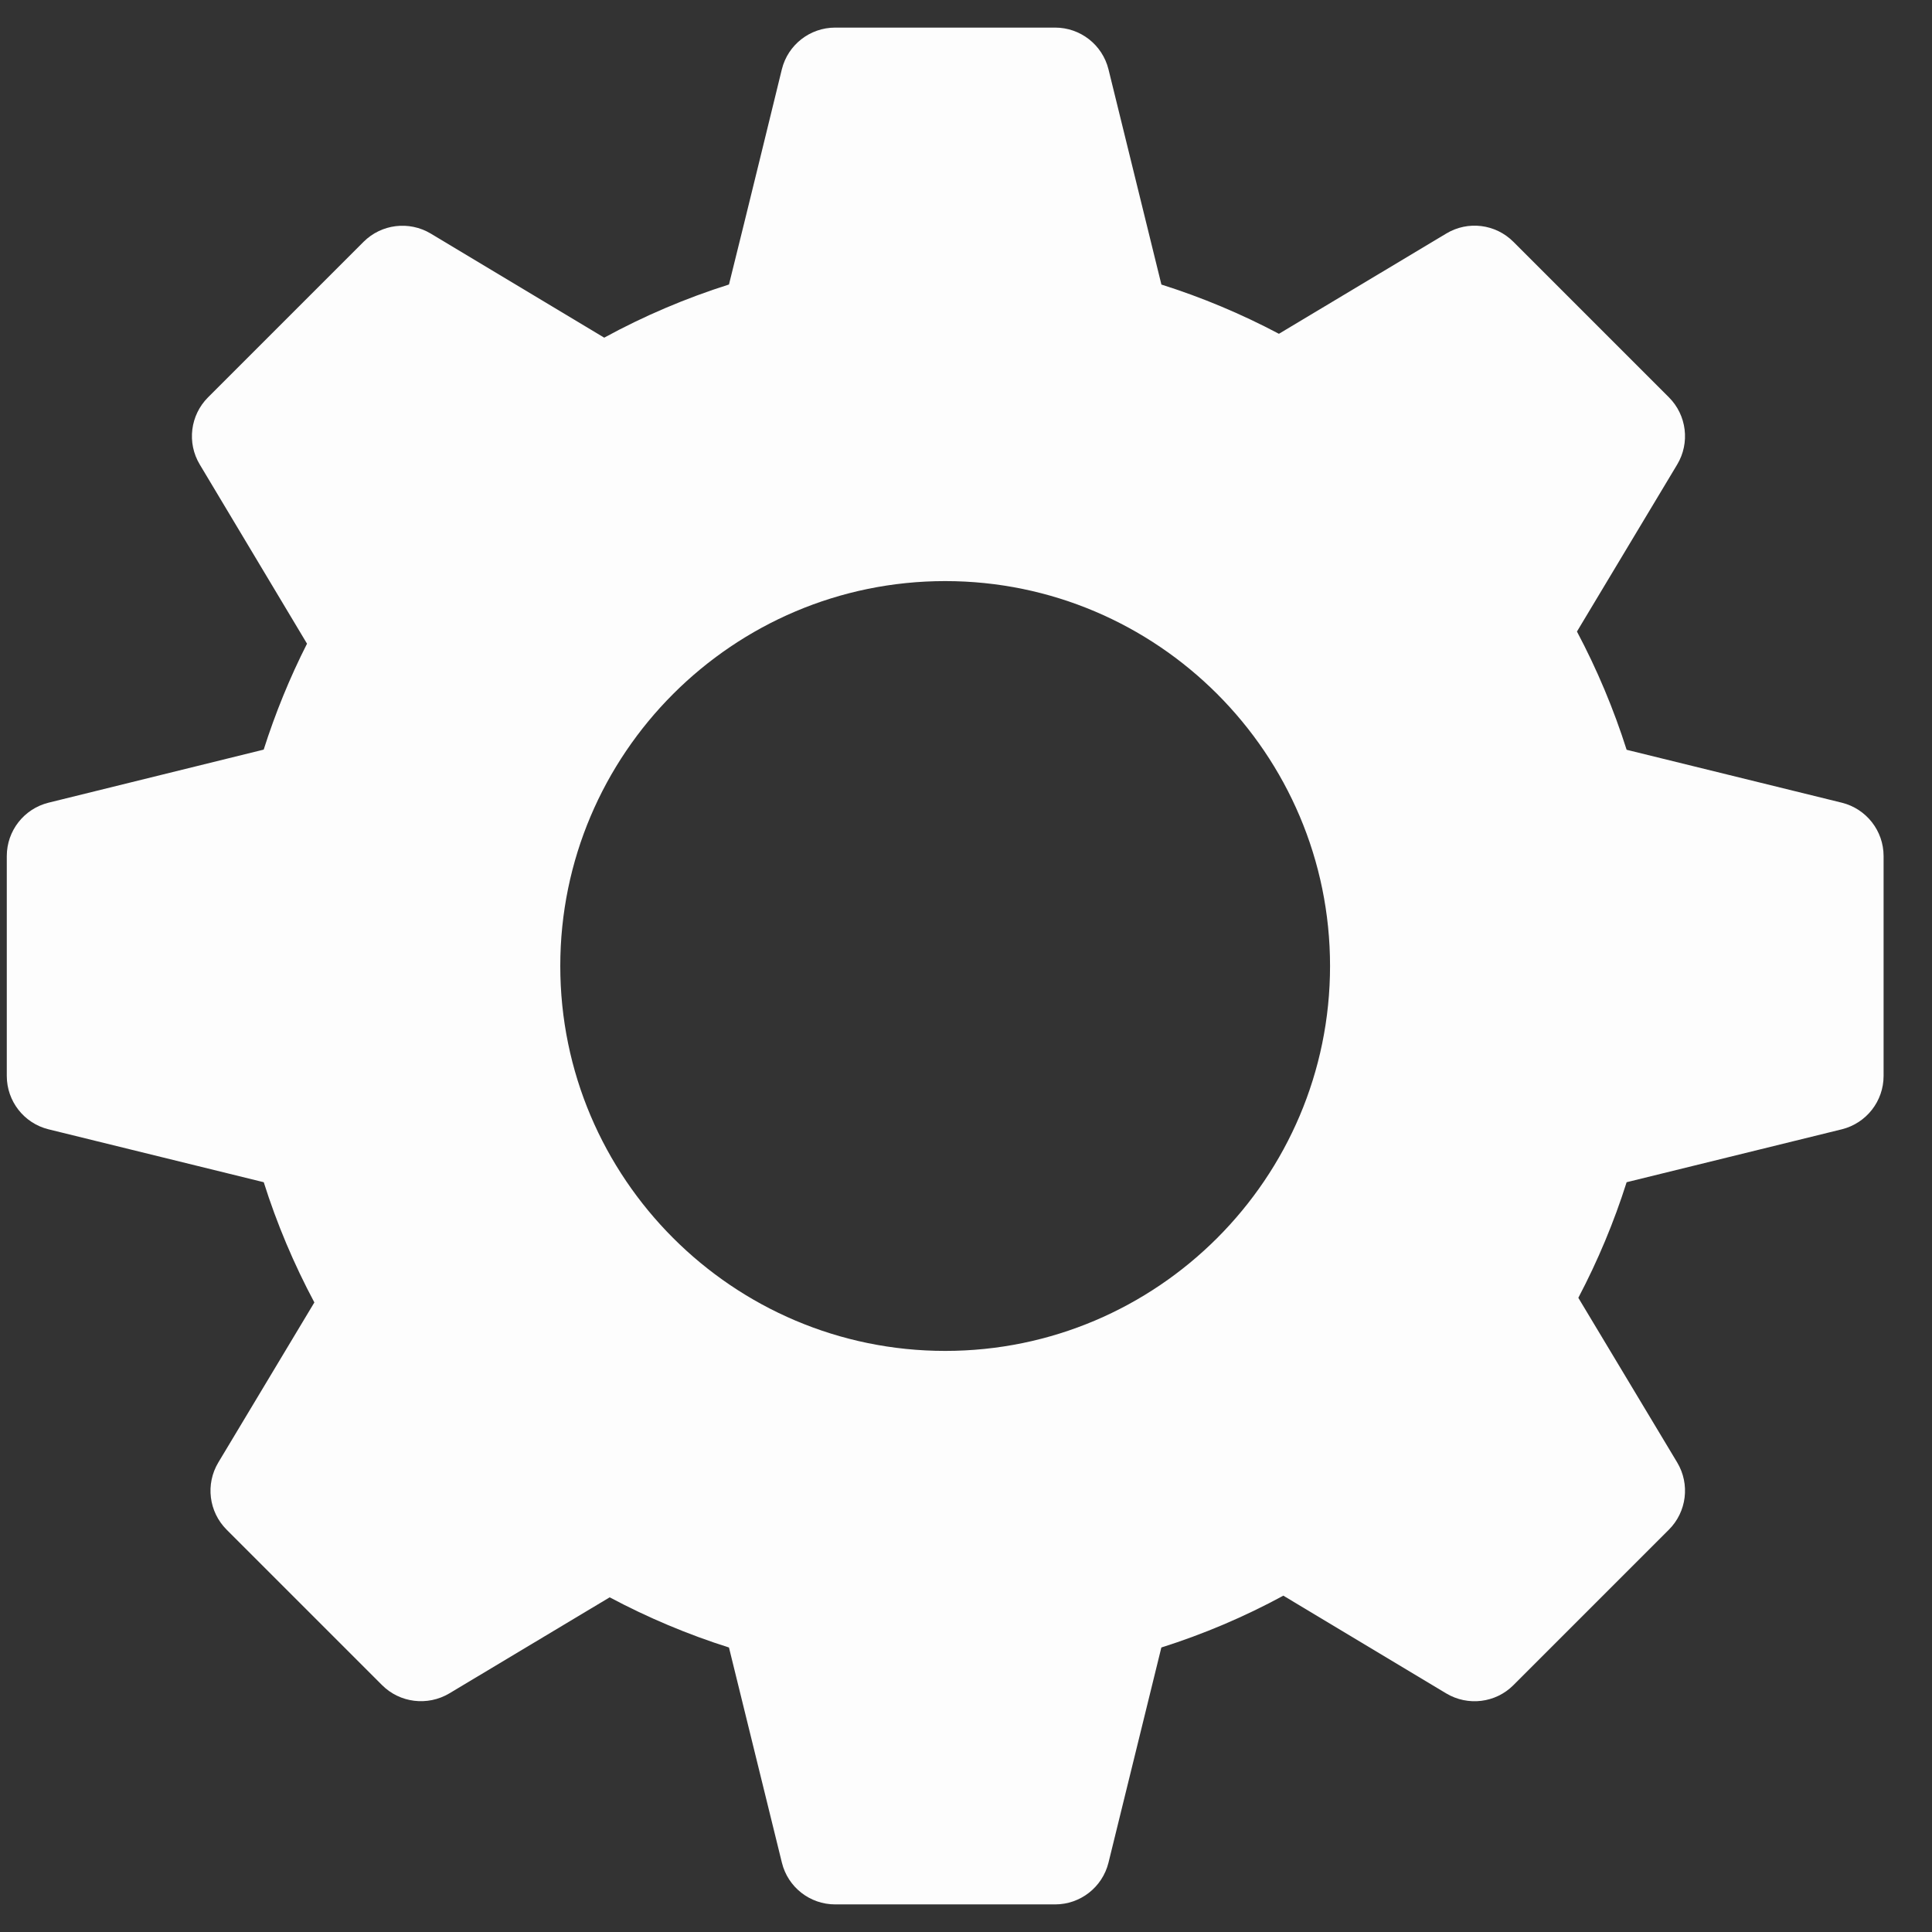 <svg width="35" height="35" viewBox="0 0 35 35" fill="none" xmlns="http://www.w3.org/2000/svg">
<rect x="0" y="0" width="35" height="35" fill="#333333" stroke="none"/>
<path d="M33.368 14.542L29.468 13.583C29.233 12.844 28.932 12.127 28.568 11.441C29.154 10.466 30.384 8.415 30.384 8.415C30.619 8.023 30.557 7.521 30.234 7.198L27.417 4.381C27.094 4.057 26.593 3.994 26.2 4.231L23.169 6.047C22.487 5.686 21.774 5.387 21.04 5.155L20.081 1.255C19.97 0.811 19.572 0.5 19.115 0.5H15.13C14.673 0.5 14.274 0.811 14.164 1.255C14.164 1.255 13.5 3.977 13.206 5.154C12.423 5.402 11.666 5.724 10.946 6.117L7.803 4.231C7.41 3.997 6.91 4.058 6.586 4.381L3.769 7.198C3.446 7.521 3.383 8.023 3.619 8.415L5.562 11.661C5.249 12.278 4.987 12.921 4.777 13.58L0.877 14.542C0.434 14.653 0.123 15.051 0.123 15.508V19.492C0.123 19.949 0.434 20.348 0.877 20.458L4.778 21.417C5.015 22.167 5.322 22.896 5.695 23.595L3.955 26.494C3.72 26.886 3.782 27.388 4.105 27.711L6.922 30.528C7.244 30.85 7.746 30.911 8.139 30.678C8.139 30.678 10.09 29.509 11.045 28.937C11.736 29.305 12.46 29.61 13.206 29.846L14.165 33.745C14.274 34.189 14.673 34.5 15.13 34.5H19.115C19.572 34.5 19.97 34.189 20.081 33.745L21.039 29.846C21.806 29.603 22.546 29.289 23.249 28.907C24.23 29.496 26.2 30.678 26.2 30.678C26.592 30.912 27.094 30.852 27.417 30.528L30.234 27.711C30.557 27.388 30.619 26.886 30.384 26.494L28.593 23.511C28.946 22.84 29.239 22.139 29.468 21.417L33.368 20.458C33.811 20.347 34.123 19.949 34.123 19.492V15.508C34.123 15.051 33.811 14.653 33.368 14.542ZM17.123 24.473C13.278 24.473 10.15 21.344 10.15 17.5C10.15 13.656 13.278 10.527 17.123 10.527C20.967 10.527 24.095 13.656 24.095 17.5C24.095 21.344 20.967 24.473 17.123 24.473Z" fill="#FDFDFD"/>
</svg>

